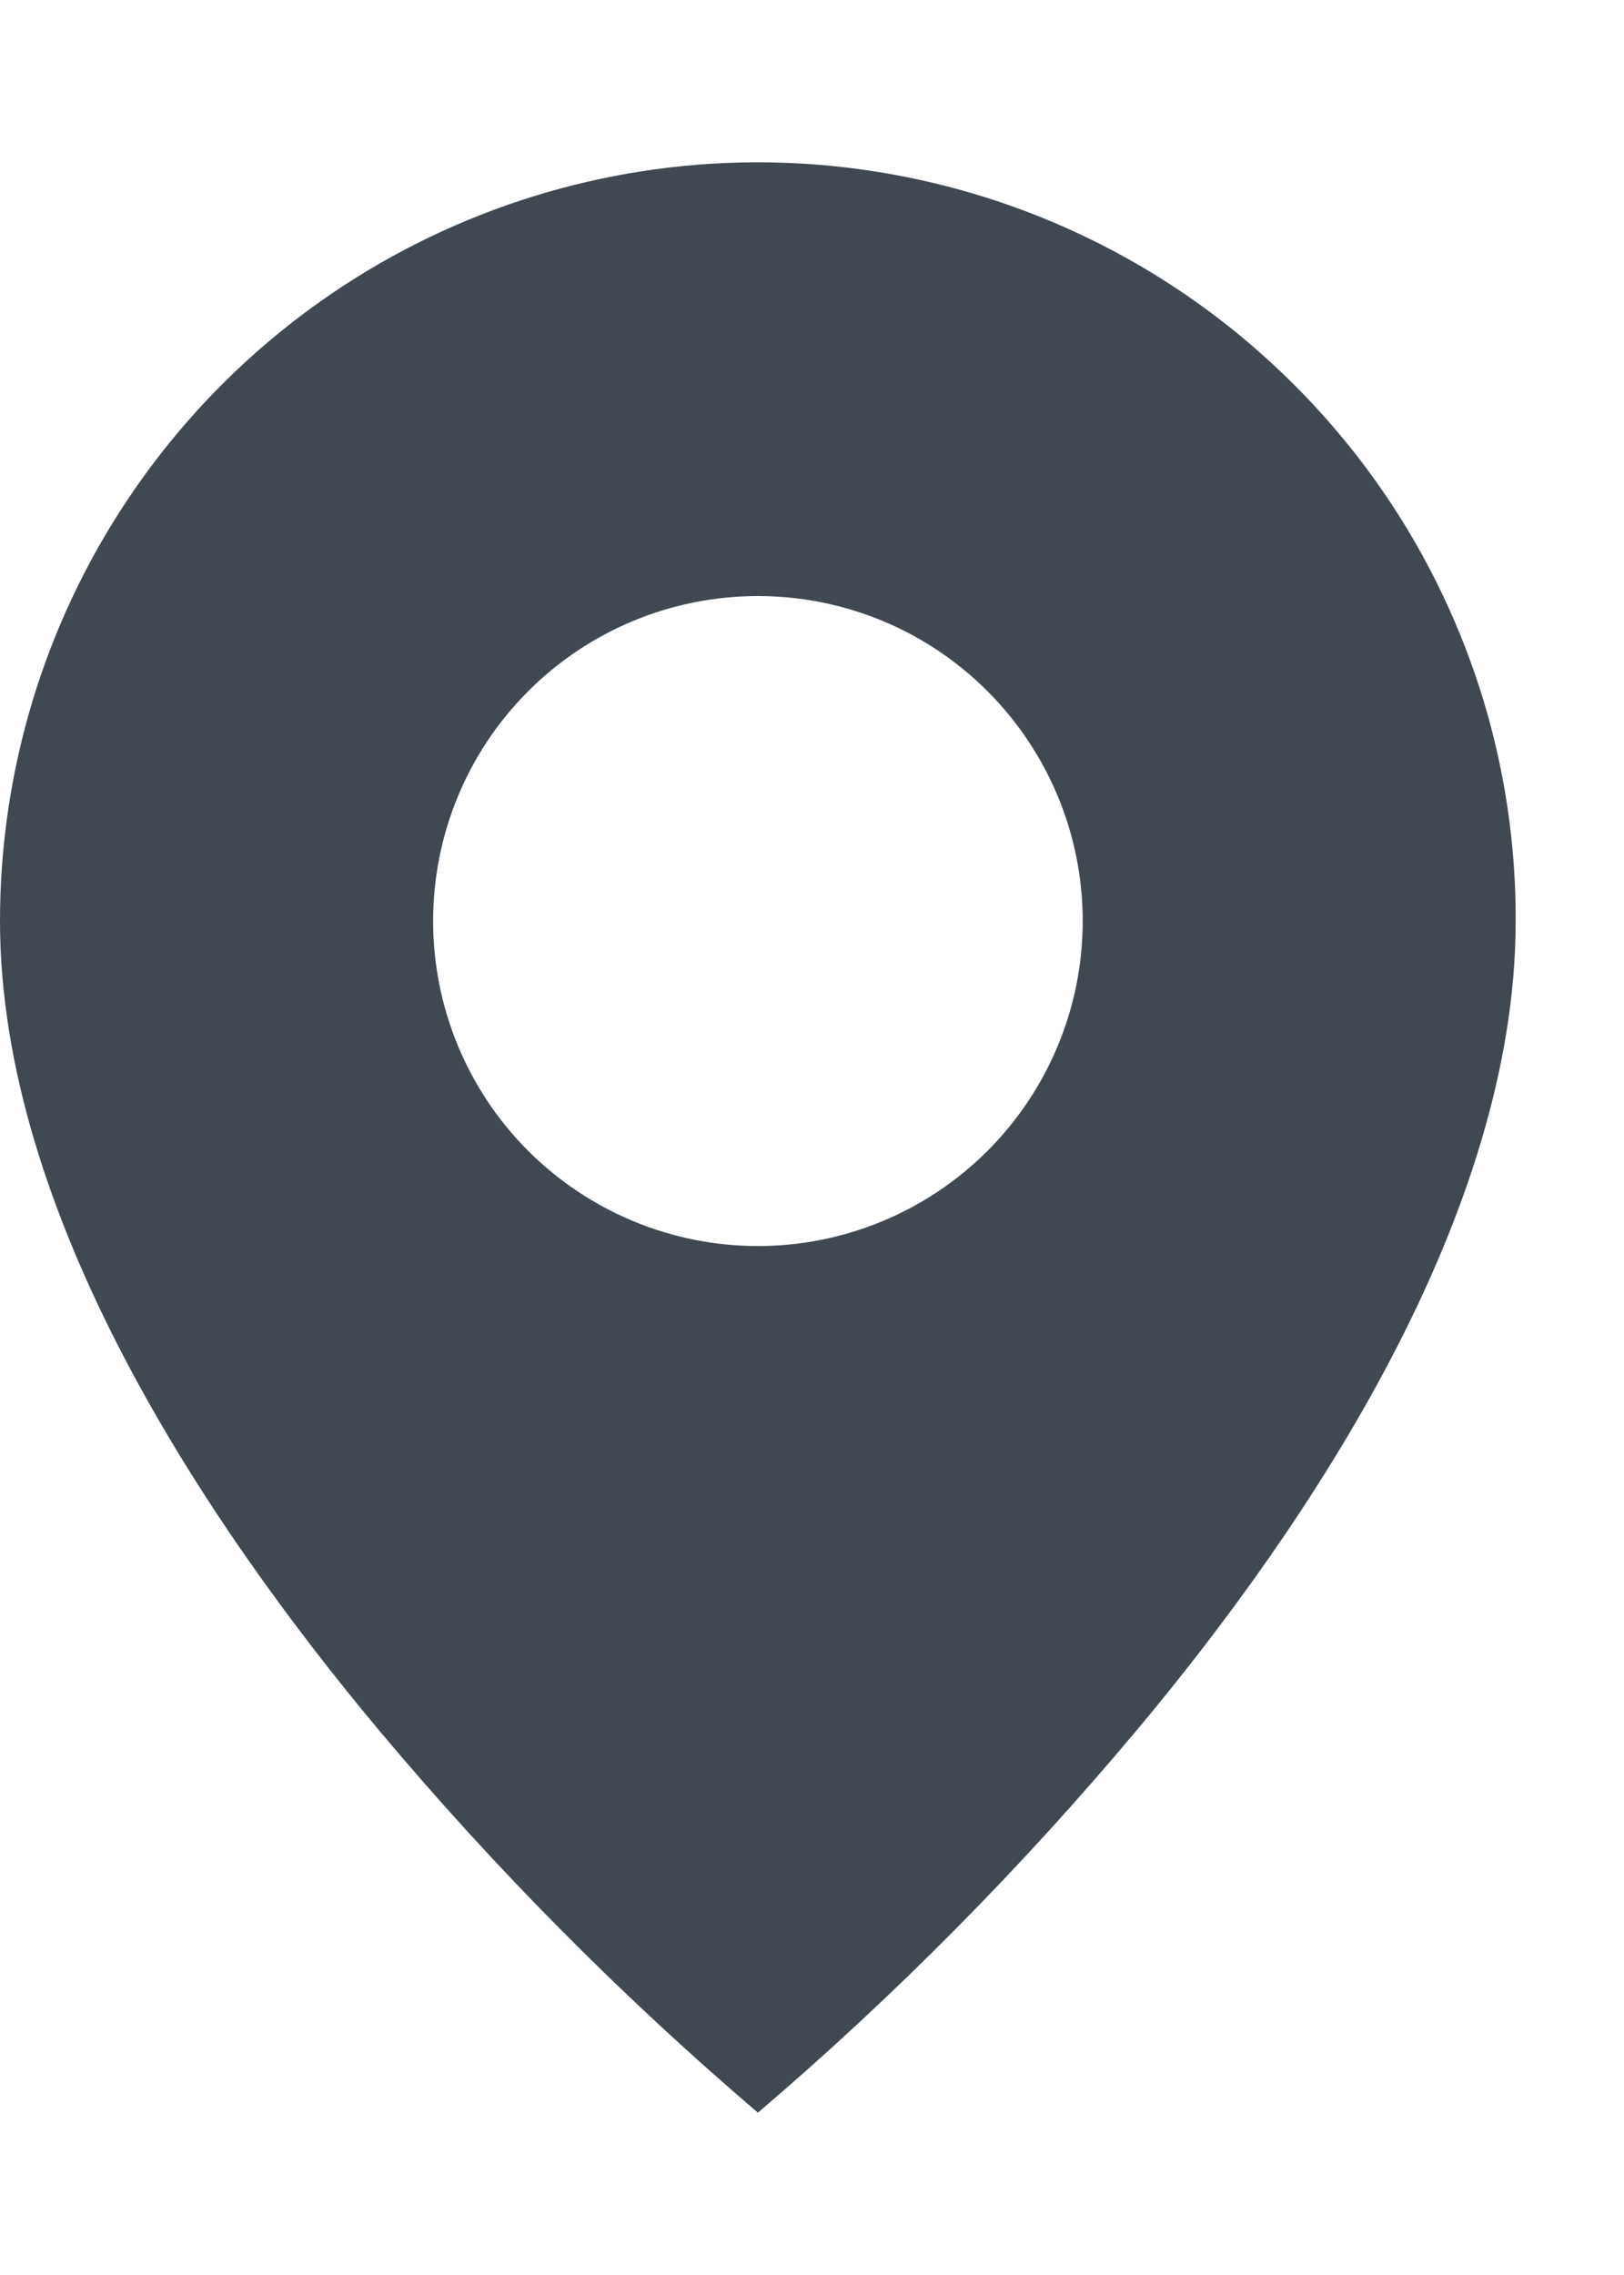 <svg width="10" height="14" viewBox="0 0 10 14" fill="none" xmlns="http://www.w3.org/2000/svg">
    <path d="M4.667 13.001C3.825 12.283 3.044 11.495 2.333 10.647C1.267 9.373 5.85929e-07 7.476 5.85929e-07 5.668C-0 4.744 0.273 3.842 0.786 3.074C1.299 2.306 2.028 1.707 2.881 1.354C3.734 1.001 4.673 0.908 5.578 1.089C6.484 1.269 7.315 1.714 7.968 2.367C8.402 2.8 8.747 3.314 8.981 3.881C9.216 4.447 9.335 5.055 9.333 5.668C9.333 7.476 8.067 9.373 7 10.647C6.289 11.495 5.509 12.283 4.667 13.001ZM4.667 3.668C4.136 3.668 3.628 3.878 3.252 4.254C2.877 4.629 2.667 5.137 2.667 5.668C2.667 6.198 2.877 6.707 3.252 7.082C3.628 7.457 4.136 7.668 4.667 7.668C5.197 7.668 5.706 7.457 6.081 7.082C6.456 6.707 6.667 6.198 6.667 5.668C6.667 5.137 6.456 4.629 6.081 4.254C5.706 3.878 5.197 3.668 4.667 3.668Z" fill="#404951"/>
</svg>
